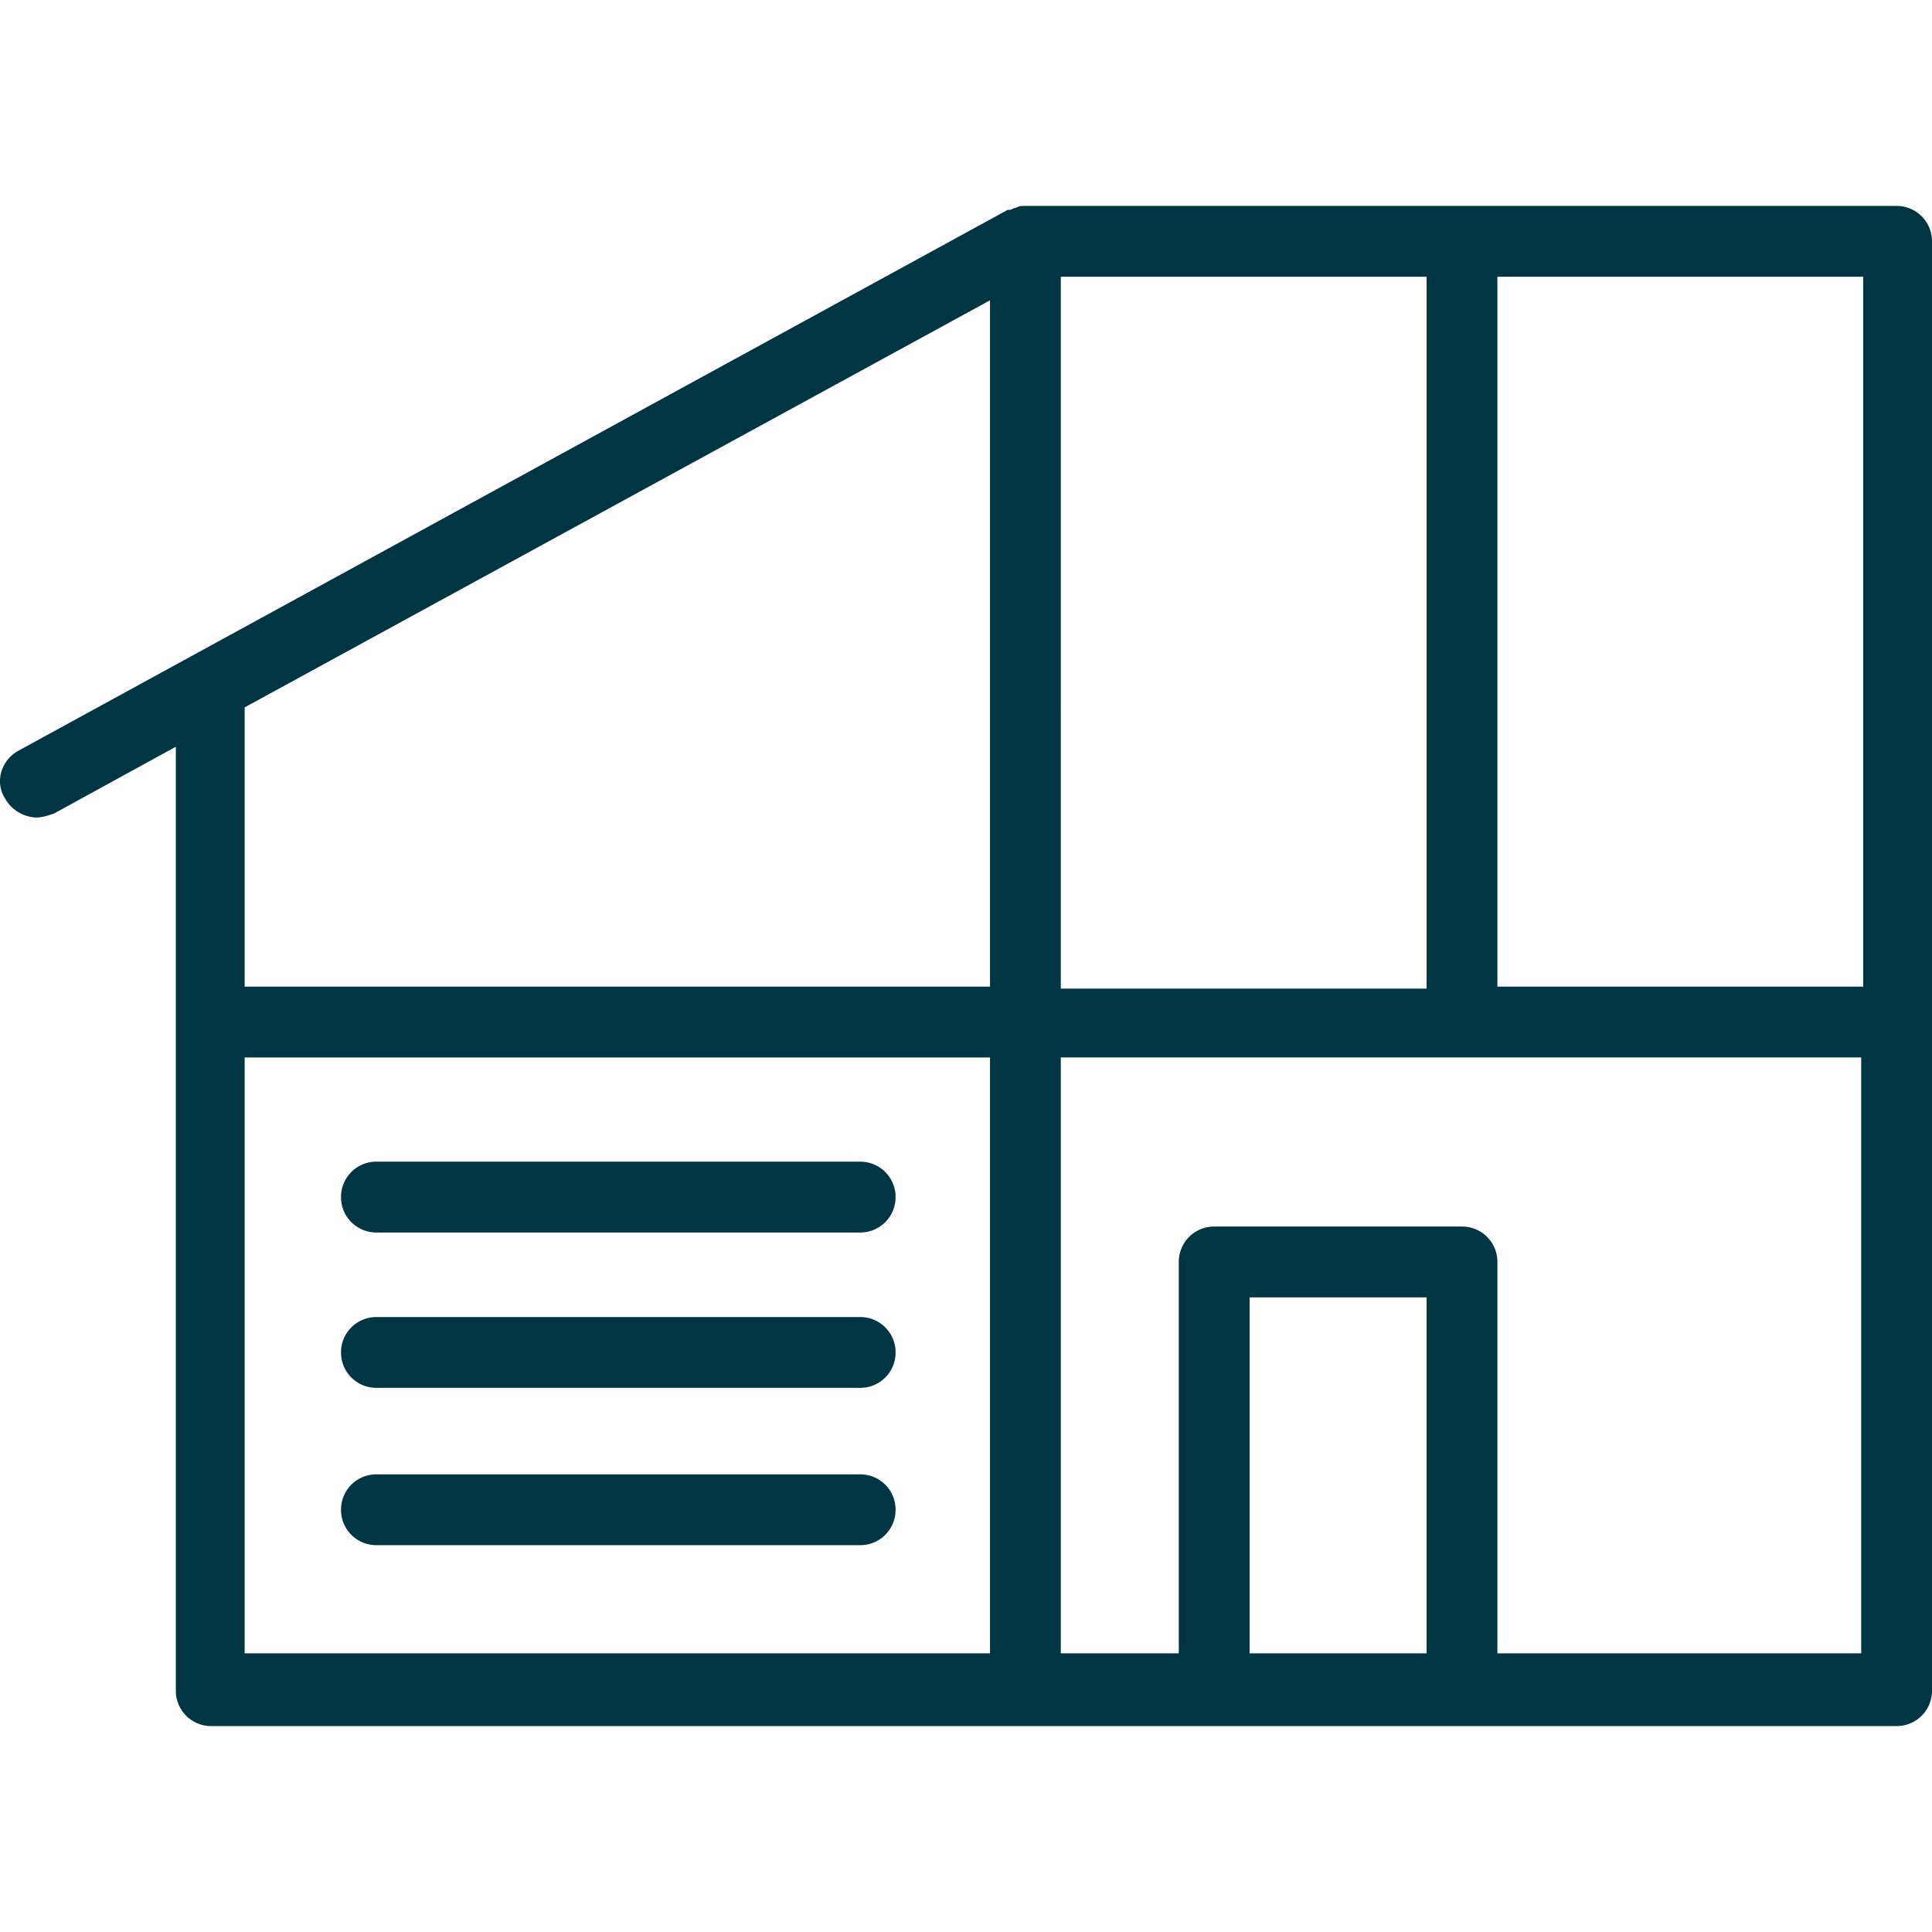 <svg width="63" height="63" fill="none" xmlns="http://www.w3.org/2000/svg"><g clip-path="url(#clip0)" fill="#003543"><path d="M61.846 6.715H33.373c-.064 0-.128 0-.257.064-.064 0-.128.064-.192.064h-.064L.603 24.478c-.577.32-.77 1.026-.449 1.54a1.22 1.22 0 001.027.64c.192 0 .384-.064.577-.128l3.976-2.18v30.78a1.15 1.15 0 001.154 1.155h54.958A1.15 1.15 0 0063 55.13V7.87a1.15 1.15 0 00-1.154-1.154zM32.283 53.913H7.978v-19.43h24.305v19.43zm0-30.91v9.17H7.978v-9.106L32.283 9.793v13.21zm2.308 0V9.023H46.52v23.215H34.591v-9.235zm11.928 30.91h-5.771V42.306h5.771v11.607zm14.172 0H48.828V41.15a1.15 1.15 0 00-1.155-1.154h-8.08a1.15 1.15 0 00-1.154 1.154v12.762h-3.848v-19.43h26.1v19.43zm.065-21.74H48.828V9.023h11.928v23.15z"/><path d="M28.05 42.947H12.275a1.15 1.15 0 00-1.155 1.154 1.15 1.15 0 001.155 1.155H28.05a1.15 1.15 0 001.154-1.155 1.15 1.15 0 00-1.154-1.154zm0-5.067H12.275a1.15 1.15 0 00-1.155 1.155 1.15 1.15 0 001.155 1.155H28.05a1.15 1.15 0 001.154-1.155 1.15 1.15 0 00-1.154-1.154zm0 10.197H12.275a1.15 1.15 0 00-1.155 1.155 1.15 1.15 0 001.155 1.154H28.05a1.15 1.15 0 001.154-1.154 1.15 1.15 0 00-1.154-1.155z"/></g><defs><clipPath id="clip0"><path fill="#fff" d="M0 0h63v63H0z"/></clipPath></defs></svg>
